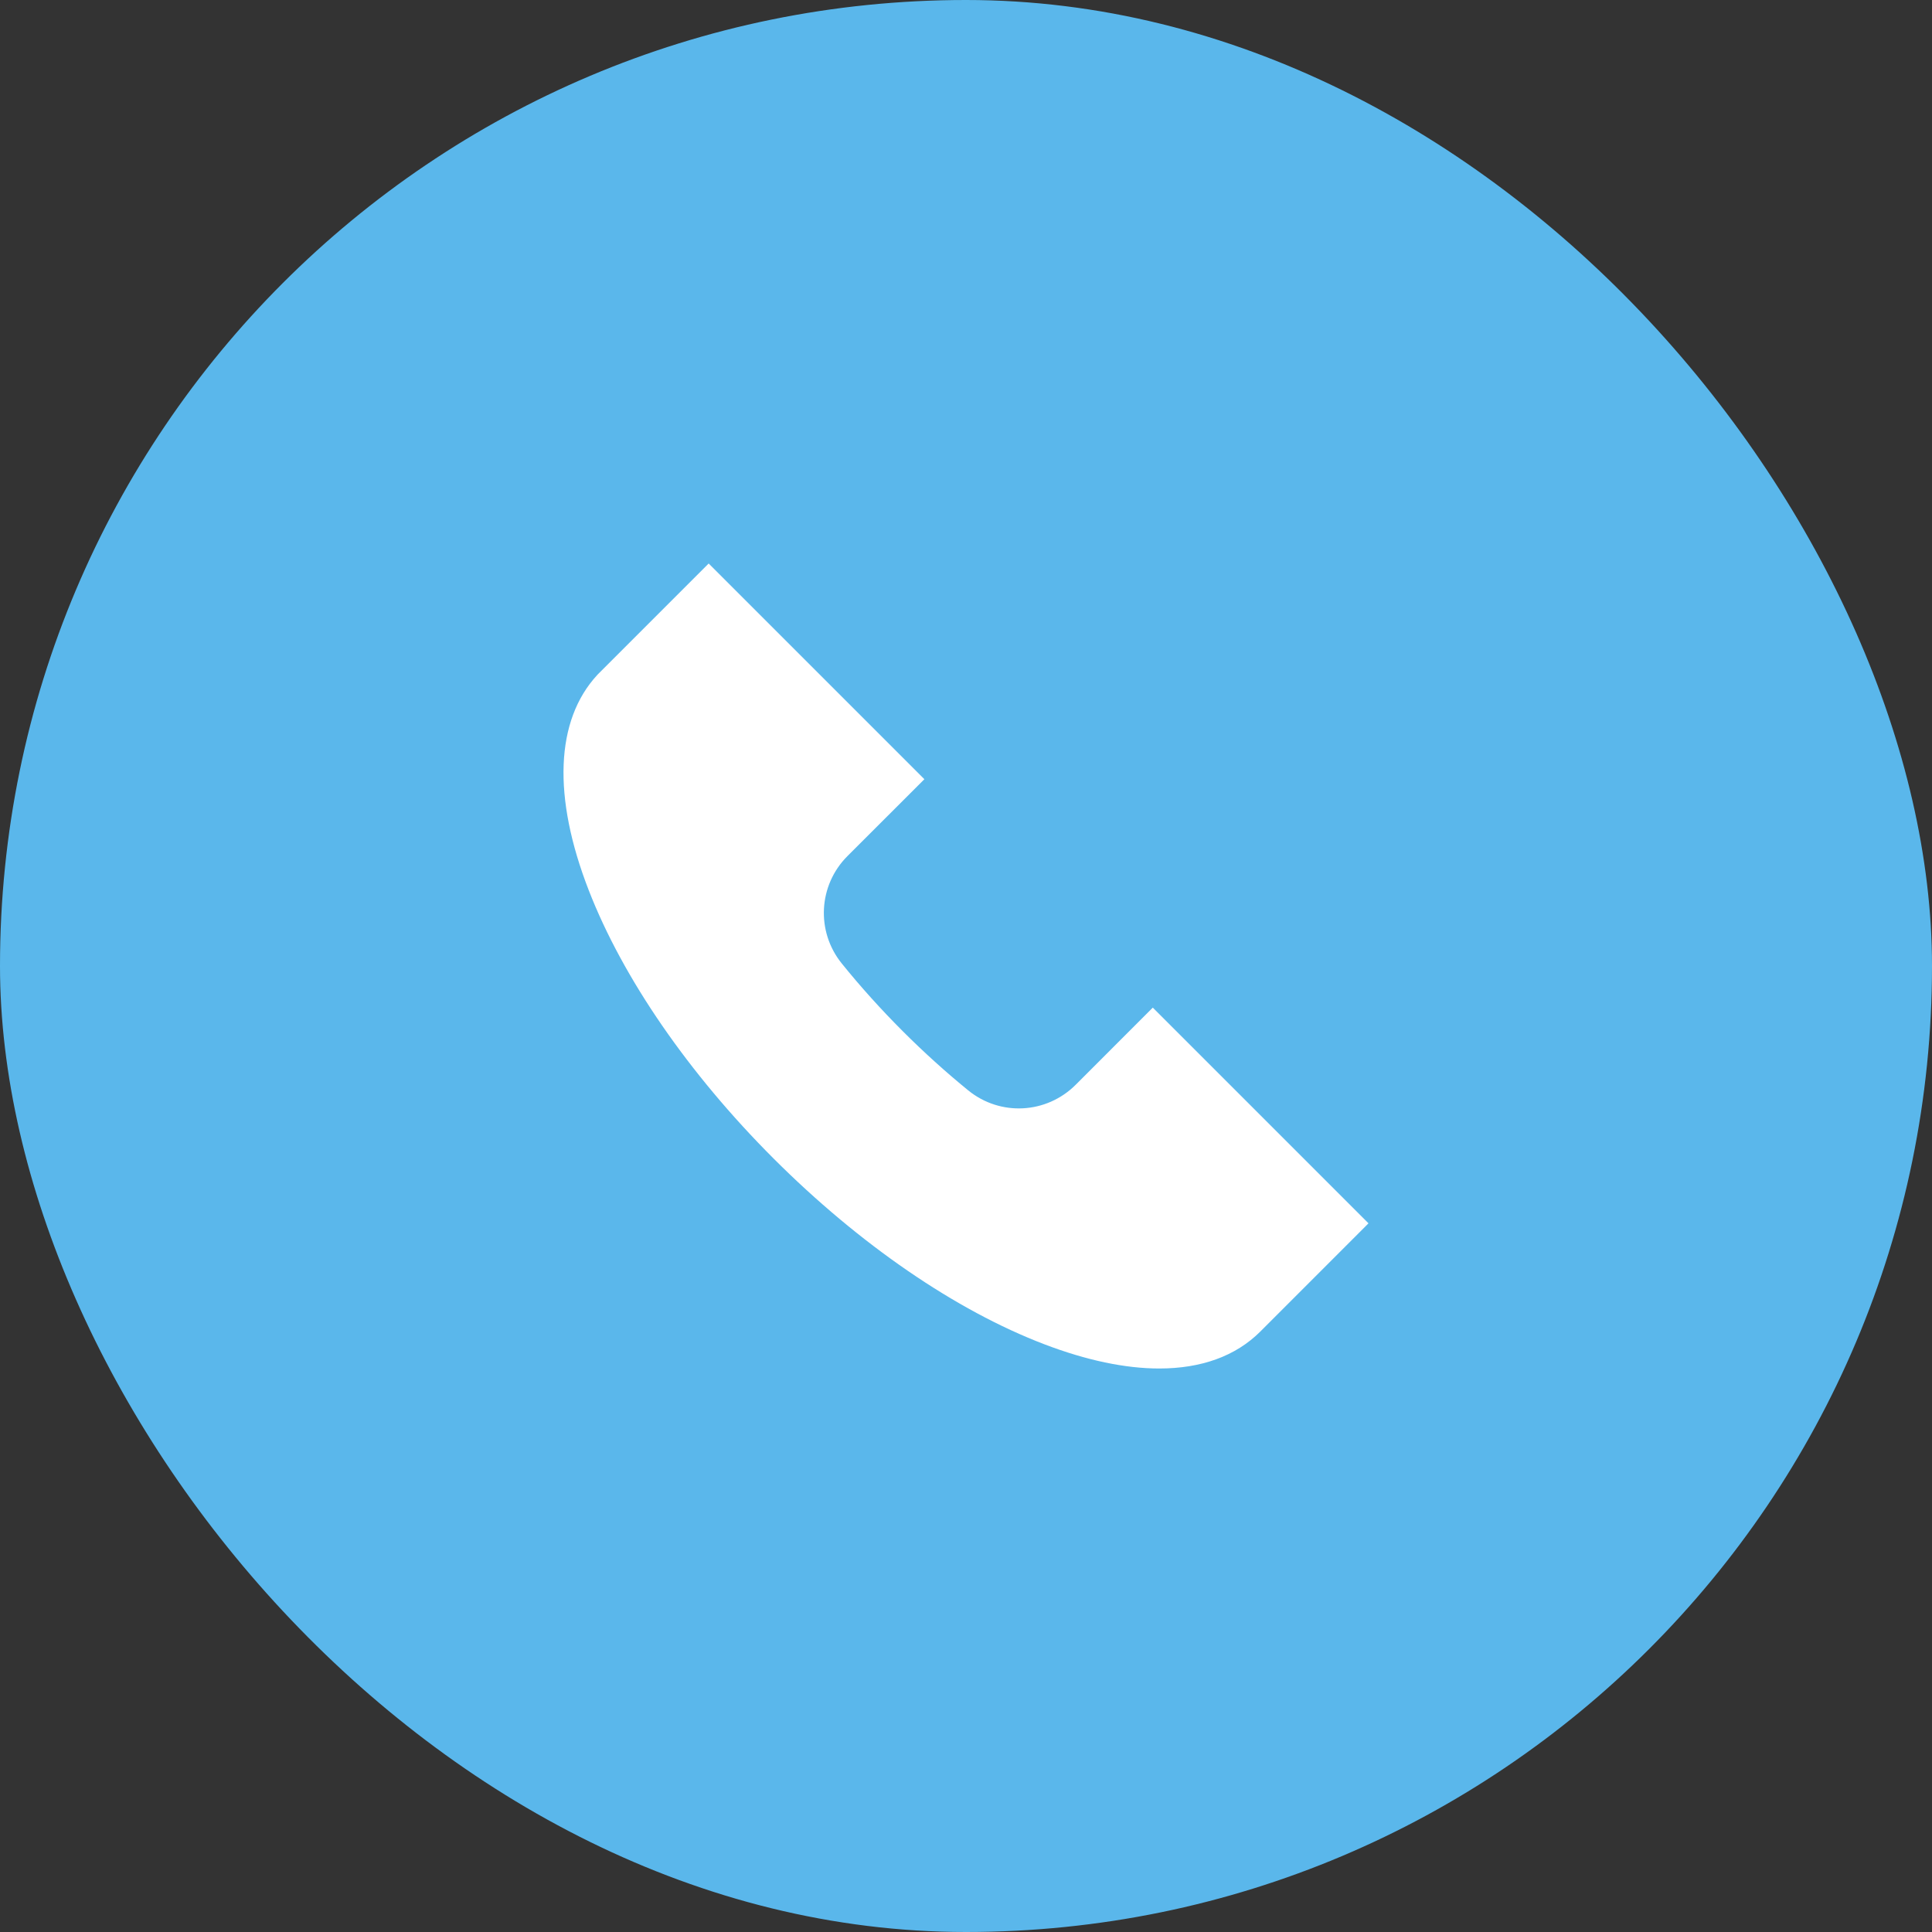 <svg width="48" height="48" viewBox="0 0 48 48" fill="none" xmlns="http://www.w3.org/2000/svg">
<rect x="0" y="0" width="48" height="48" fill="#333333" stroke="none"/>
<rect width="48" height="48" rx="24" fill="#5AB7EB"/>
<path d="M28.641 25.034L26.725 26.951C25.998 27.677 24.851 27.737 24.056 27.091C23.499 26.637 22.951 26.142 22.429 25.62C21.889 25.08 21.379 24.514 20.913 23.937C20.27 23.14 20.331 21.994 21.054 21.27L22.966 19.359L17.607 14L14.855 16.752L14.839 16.769C13.798 17.895 13.723 19.797 14.629 22.123C15.478 24.306 17.108 26.671 19.218 28.782C21.354 30.917 23.743 32.557 25.946 33.398C26.999 33.8 27.961 34 28.802 34C29.844 34 30.7 33.693 31.311 33.083L34 30.393L28.641 25.034Z" fill="white"/>
</svg>
